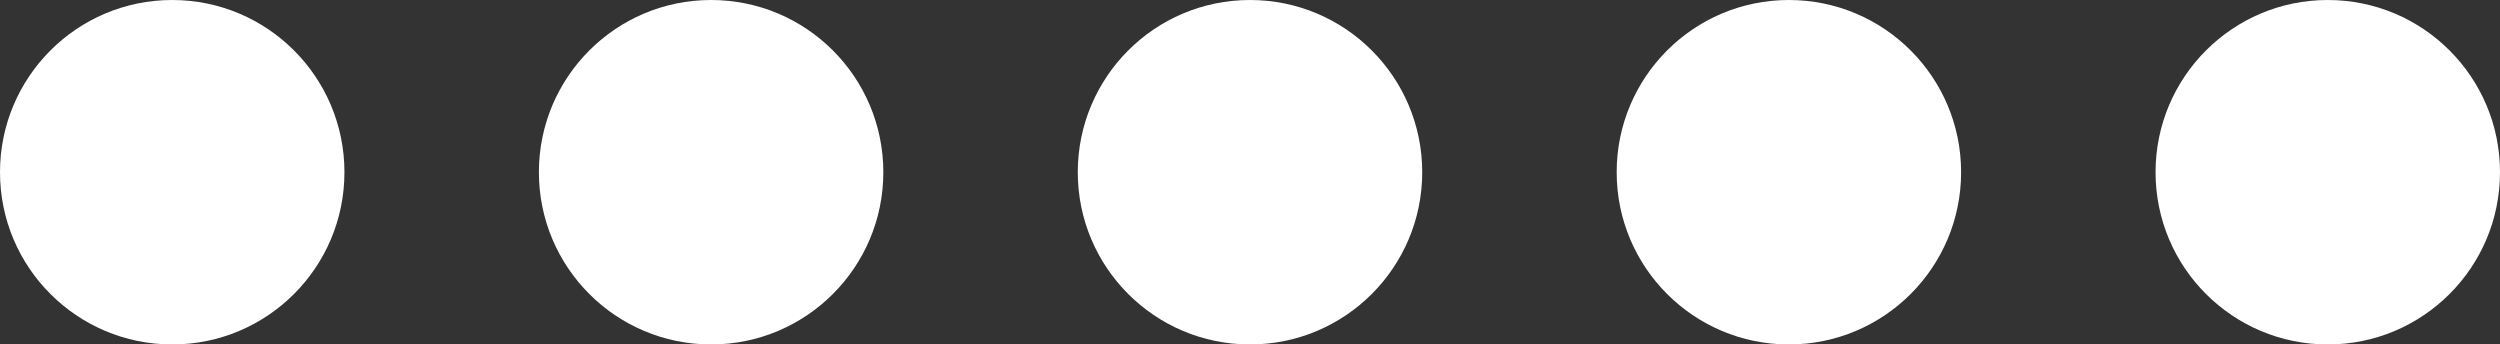 <?xml version="1.0" encoding="UTF-8" standalone="no"?><svg xmlns="http://www.w3.org/2000/svg" xmlns:xlink="http://www.w3.org/1999/xlink" fill="#000000" height="62" preserveAspectRatio="xMidYMid meet" version="1" viewBox="0.0 0.0 450.0 62.0" width="450" zoomAndPan="magnify"><rect x="0.0" y="0.0" width="450.0" height="62.0" fill="#333333" stroke="none"/><g id="change1_2"><circle cx="31" cy="31" fill="#ffffff" r="31"/></g><g id="change1_5"><circle cx="128" cy="31" fill="#ffffff" r="31"/></g><g id="change1_1"><circle cx="225" cy="31" fill="#ffffff" r="31"/></g><g id="change1_3"><circle cx="322" cy="31" fill="#ffffff" r="31"/></g><g id="change1_4"><circle cx="419" cy="31" fill="#ffffff" r="31"/></g></svg>